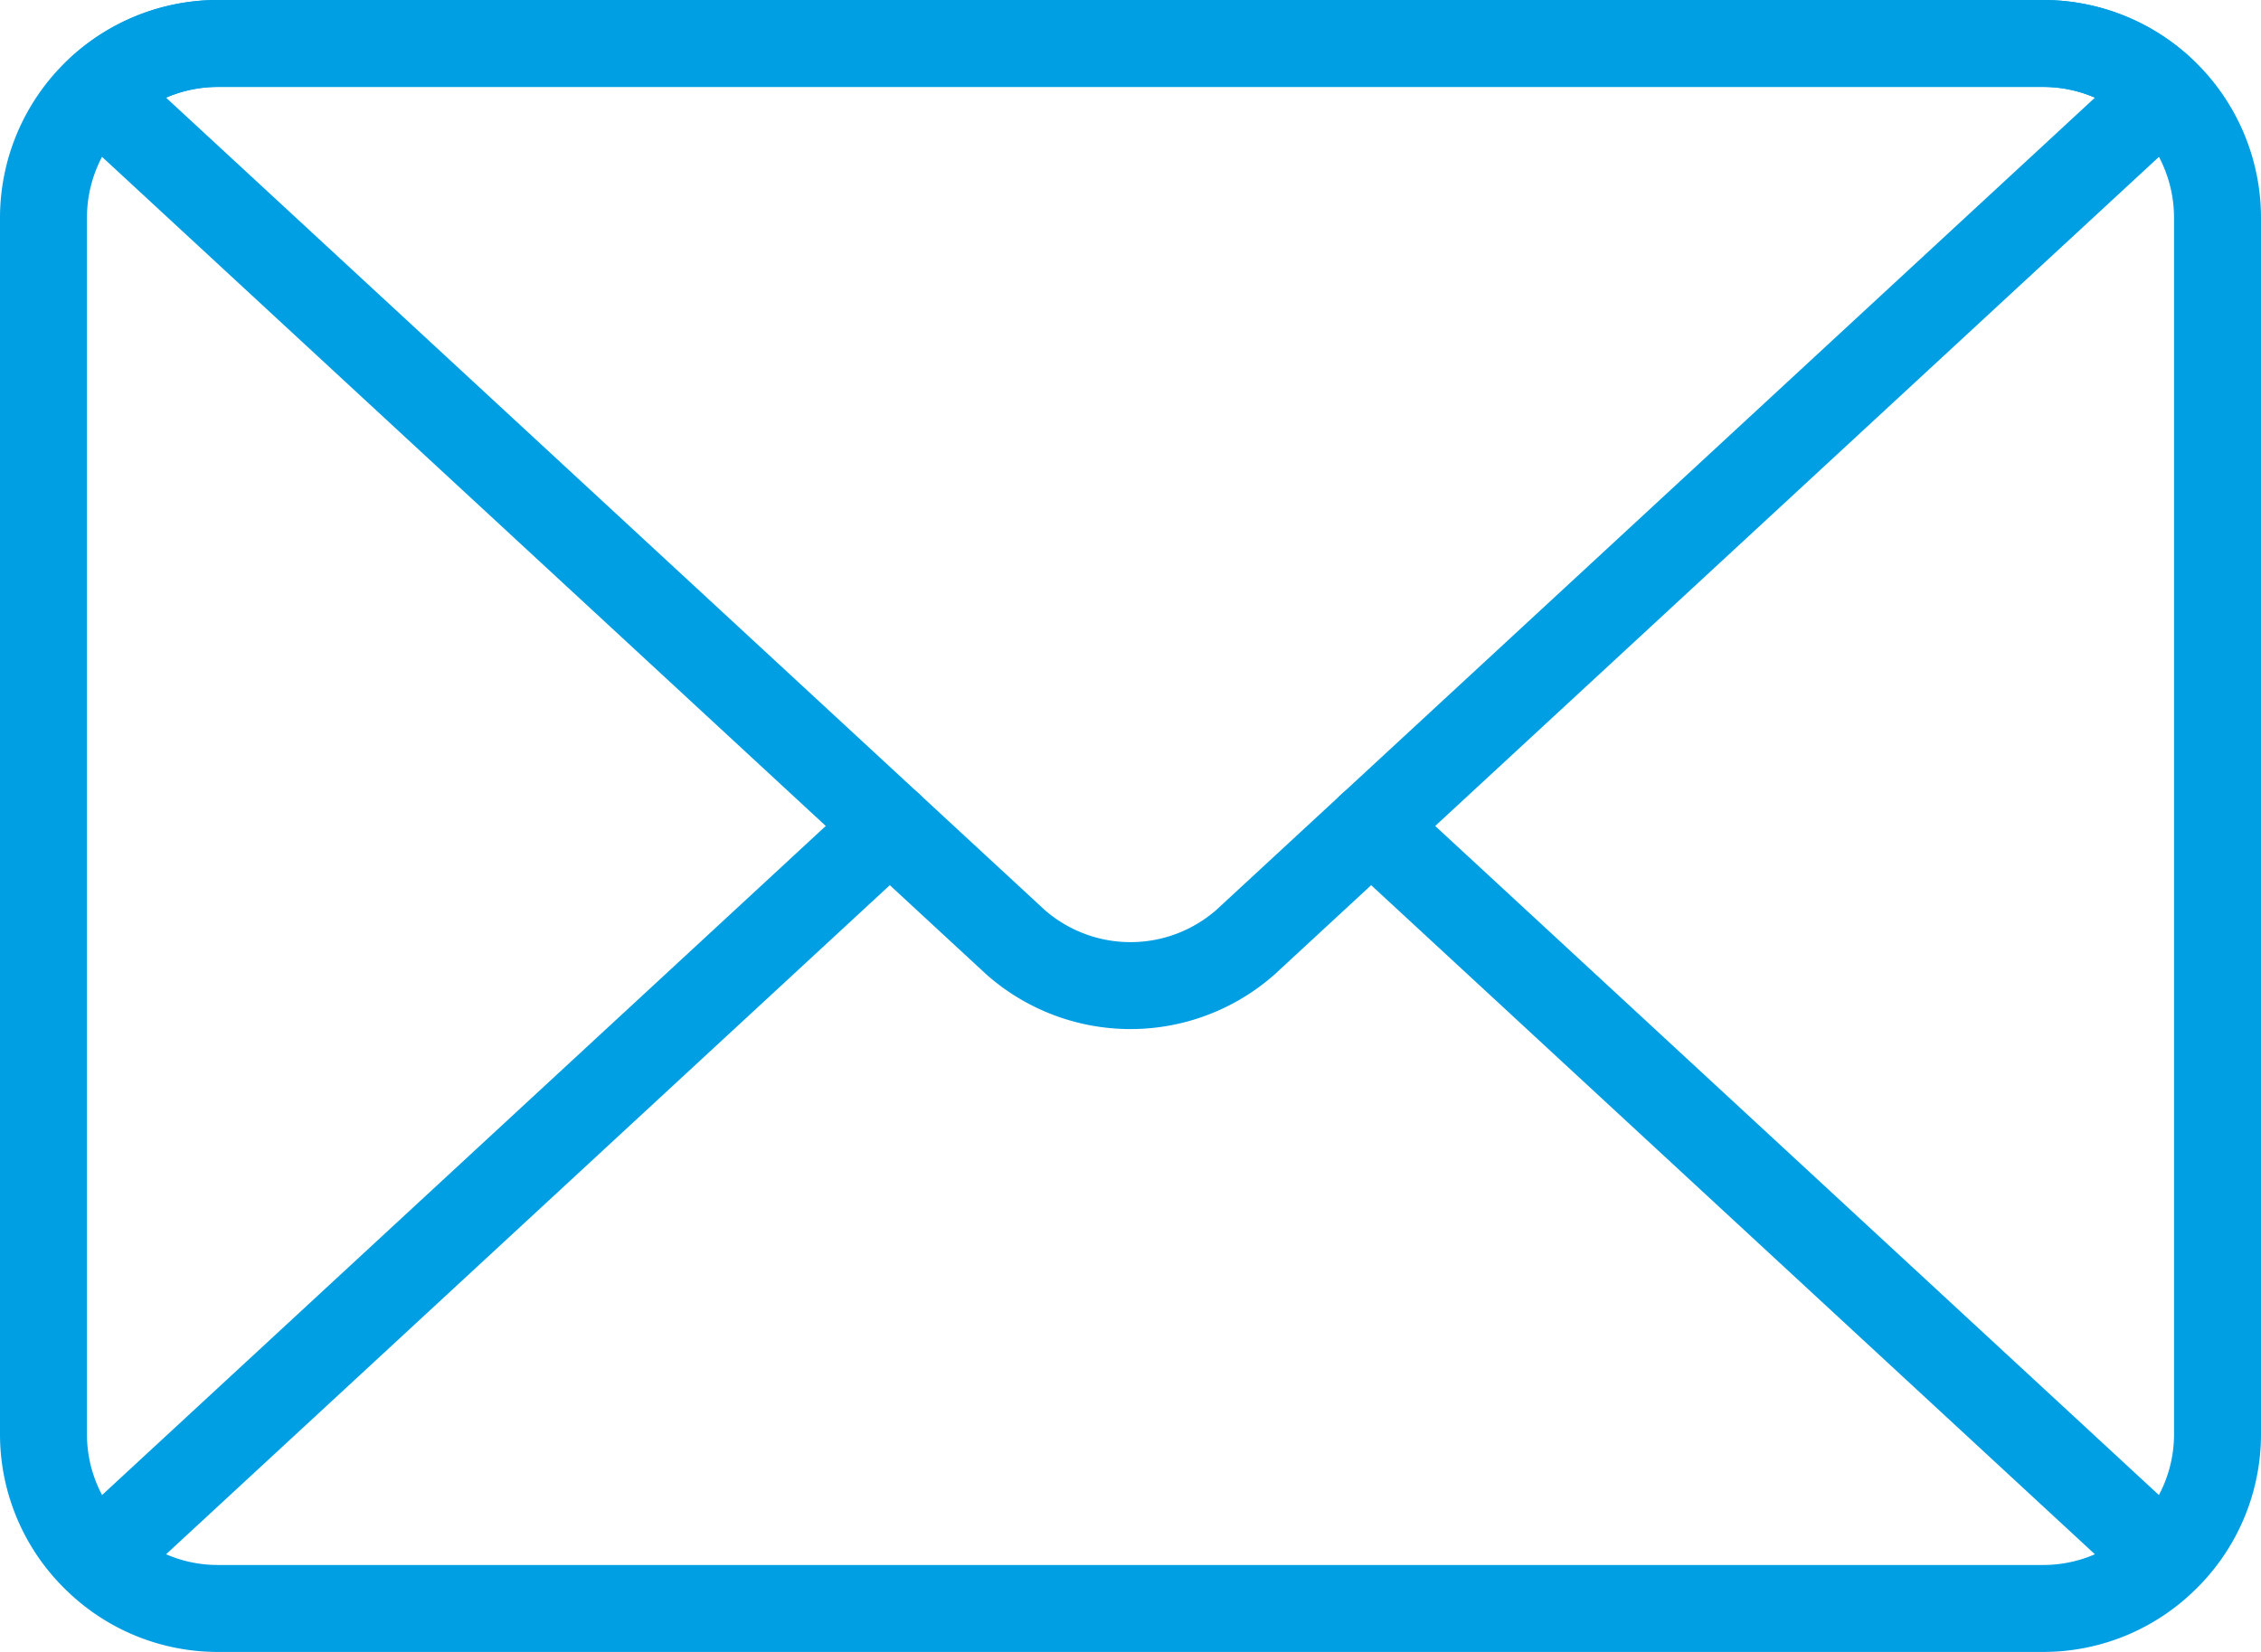 <svg xmlns="http://www.w3.org/2000/svg" viewBox="0 0 41.6 30.4"><defs><style>.cls-1{fill:none;stroke:#009ee2;stroke-linecap:round;stroke-linejoin:round;stroke-width:1.6px;}</style></defs><g id="Layer_2" data-name="Layer 2"><g id="WORKINGS"><path class="cls-1" d="M37.6.8H4A3.209,3.209,0,0,0,.8,4V26.4a3.187,3.187,0,0,0,.98,2.293L16.372,15.2,1.78,28.693A3.185,3.185,0,0,0,4,29.6H37.6a3.185,3.185,0,0,0,2.22-.907L25.228,15.2,39.82,28.693A3.187,3.187,0,0,0,40.8,26.4V4A3.209,3.209,0,0,0,37.6.8Z"/><path class="cls-1" d="M22.914,17.34,39.82,1.707A3.185,3.185,0,0,0,37.6.8H4a3.185,3.185,0,0,0-2.22.907L18.686,17.34A3.2,3.2,0,0,0,22.914,17.34Z"/></g></g></svg>